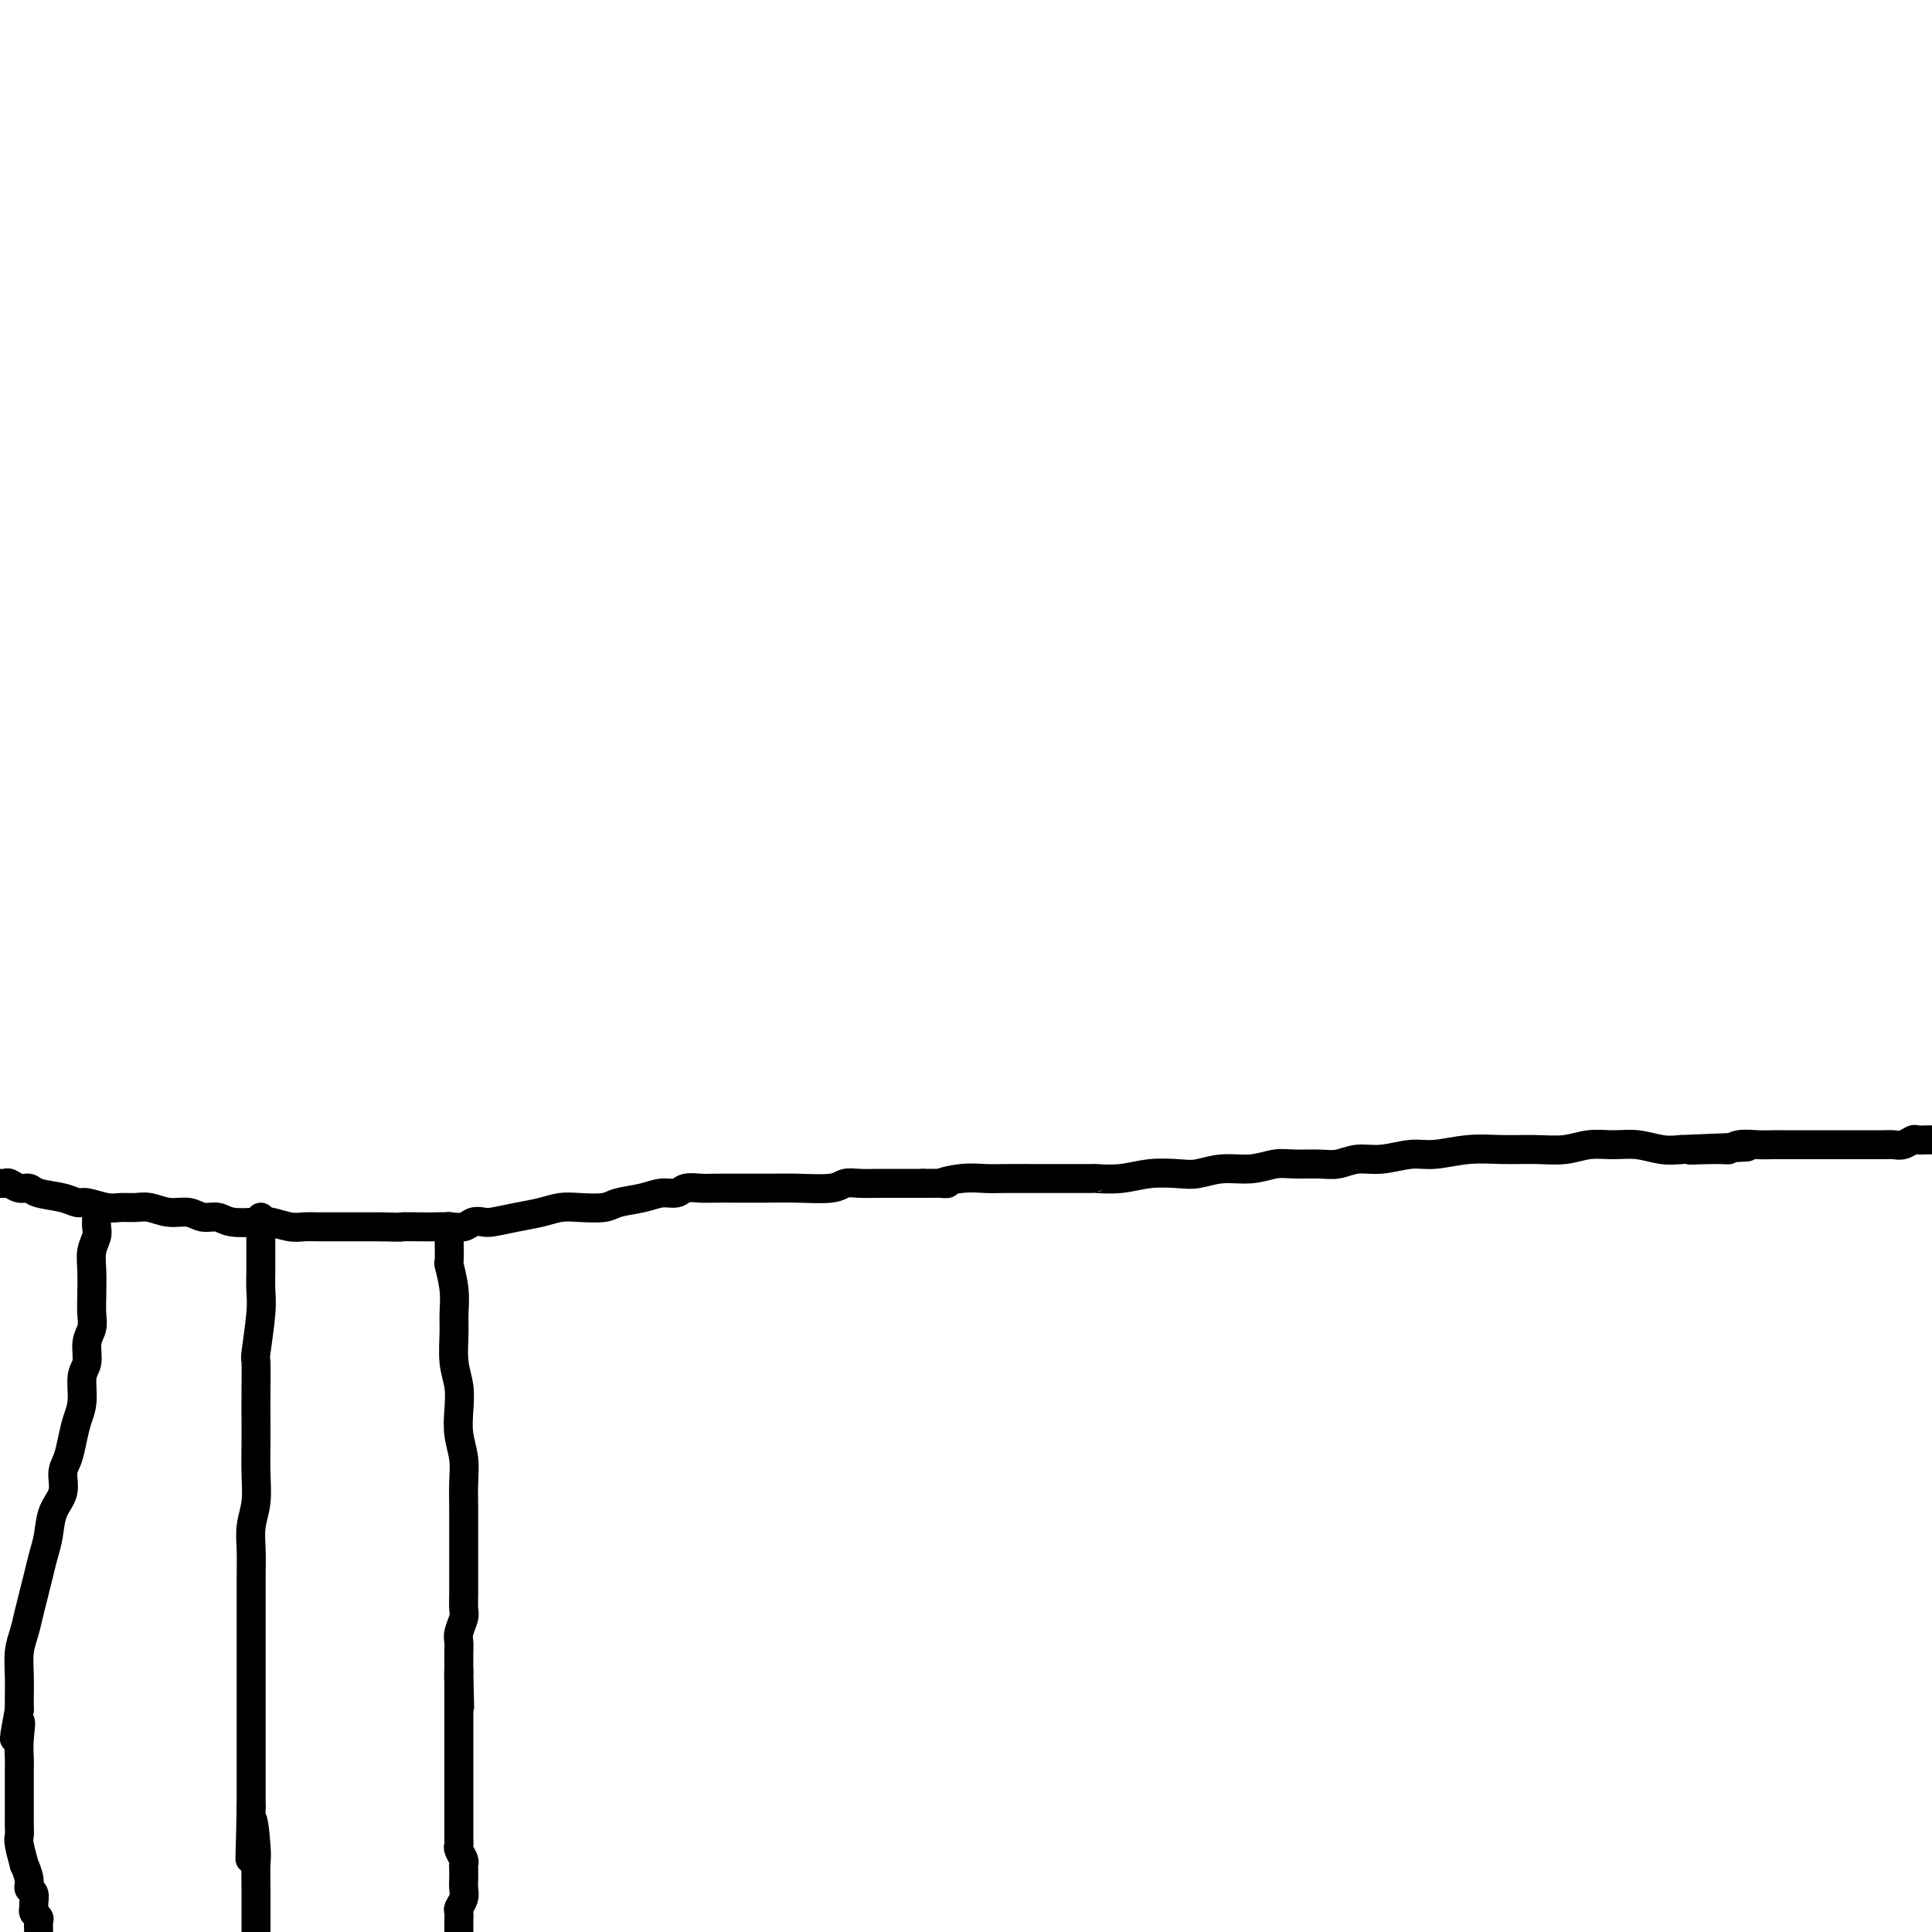 <svg viewBox='0 0 400 400' version='1.1' xmlns='http://www.w3.org/2000/svg' xmlns:xlink='http://www.w3.org/1999/xlink'><g fill='none' stroke='#000000' stroke-width='6' stroke-linecap='round' stroke-linejoin='round'><path d='M0,245c-0.095,-0.009 -0.191,-0.017 0,0c0.191,0.017 0.667,0.060 1,0c0.333,-0.060 0.522,-0.224 1,0c0.478,0.224 1.245,0.835 2,1c0.755,0.165 1.499,-0.114 2,0c0.501,0.114 0.760,0.623 2,1c1.240,0.377 3.462,0.623 5,1c1.538,0.377 2.393,0.886 3,1c0.607,0.114 0.966,-0.167 2,0c1.034,0.167 2.744,0.781 4,1c1.256,0.219 2.058,0.044 3,0c0.942,-0.044 2.023,0.045 3,0c0.977,-0.045 1.851,-0.223 3,0c1.149,0.223 2.574,0.848 4,1c1.426,0.152 2.854,-0.169 4,0c1.146,0.169 2.010,0.829 3,1c0.990,0.171 2.106,-0.147 3,0c0.894,0.147 1.565,0.757 3,1c1.435,0.243 3.633,0.118 5,0c1.367,-0.118 1.902,-0.228 3,0c1.098,0.228 2.758,0.793 4,1c1.242,0.207 2.064,0.055 3,0c0.936,-0.055 1.986,-0.015 3,0c1.014,0.015 1.994,0.004 3,0c1.006,-0.004 2.040,-0.001 3,0c0.960,0.001 1.846,0.000 3,0c1.154,-0.000 2.577,-0.000 4,0'/><path d='M79,254c5.498,0.155 3.742,0.043 4,0c0.258,-0.043 2.530,-0.015 4,0c1.470,0.015 2.138,0.018 3,0c0.862,-0.018 1.919,-0.057 3,0c1.081,0.057 2.185,0.208 3,0c0.815,-0.208 1.340,-0.777 2,-1c0.660,-0.223 1.453,-0.102 2,0c0.547,0.102 0.847,0.185 2,0c1.153,-0.185 3.159,-0.637 5,-1c1.841,-0.363 3.516,-0.636 5,-1c1.484,-0.364 2.777,-0.818 4,-1c1.223,-0.182 2.375,-0.091 4,0c1.625,0.091 3.724,0.183 5,0c1.276,-0.183 1.730,-0.641 3,-1c1.270,-0.359 3.355,-0.618 5,-1c1.645,-0.382 2.851,-0.887 4,-1c1.149,-0.113 2.240,0.166 3,0c0.760,-0.166 1.189,-0.777 2,-1c0.811,-0.223 2.004,-0.060 3,0c0.996,0.060 1.796,0.016 3,0c1.204,-0.016 2.812,-0.003 4,0c1.188,0.003 1.956,-0.003 3,0c1.044,0.003 2.365,0.015 4,0c1.635,-0.015 3.585,-0.057 6,0c2.415,0.057 5.297,0.211 7,0c1.703,-0.211 2.228,-0.789 3,-1c0.772,-0.211 1.793,-0.057 3,0c1.207,0.057 2.602,0.015 4,0c1.398,-0.015 2.799,-0.004 4,0c1.201,0.004 2.200,0.001 3,0c0.800,-0.001 1.400,-0.001 2,0'/><path d='M191,245c7.849,-0.094 4.473,0.171 4,0c-0.473,-0.171 1.958,-0.778 4,-1c2.042,-0.222 3.694,-0.059 5,0c1.306,0.059 2.265,0.016 4,0c1.735,-0.016 4.244,-0.003 6,0c1.756,0.003 2.757,-0.003 5,0c2.243,0.003 5.727,0.015 7,0c1.273,-0.015 0.335,-0.055 1,0c0.665,0.055 2.935,0.207 5,0c2.065,-0.207 3.927,-0.772 6,-1c2.073,-0.228 4.357,-0.117 6,0c1.643,0.117 2.643,0.242 4,0c1.357,-0.242 3.069,-0.850 5,-1c1.931,-0.150 4.081,0.157 6,0c1.919,-0.157 3.608,-0.778 5,-1c1.392,-0.222 2.488,-0.044 4,0c1.512,0.044 3.440,-0.045 5,0c1.560,0.045 2.753,0.223 4,0c1.247,-0.223 2.547,-0.848 4,-1c1.453,-0.152 3.057,0.170 5,0c1.943,-0.170 4.223,-0.830 6,-1c1.777,-0.170 3.051,0.152 5,0c1.949,-0.152 4.572,-0.777 7,-1c2.428,-0.223 4.662,-0.046 7,0c2.338,0.046 4.781,-0.041 7,0c2.219,0.041 4.214,0.211 6,0c1.786,-0.211 3.363,-0.802 5,-1c1.637,-0.198 3.336,-0.001 5,0c1.664,0.001 3.294,-0.192 5,0c1.706,0.192 3.487,0.769 5,1c1.513,0.231 2.756,0.115 4,0'/><path d='M348,238c25.056,-1.079 9.195,-0.275 4,0c-5.195,0.275 0.274,0.021 3,0c2.726,-0.021 2.707,0.190 3,0c0.293,-0.190 0.898,-0.783 2,-1c1.102,-0.217 2.701,-0.058 4,0c1.299,0.058 2.297,0.016 3,0c0.703,-0.016 1.112,-0.004 2,0c0.888,0.004 2.256,0.001 3,0c0.744,-0.001 0.863,-0.000 1,0c0.137,0.000 0.290,0.000 1,0c0.710,-0.000 1.976,0.000 3,0c1.024,-0.000 1.807,-0.000 3,0c1.193,0.000 2.794,0.001 4,0c1.206,-0.001 2.015,-0.004 3,0c0.985,0.004 2.147,0.015 3,0c0.853,-0.015 1.398,-0.057 2,0c0.602,0.057 1.261,0.211 2,0c0.739,-0.211 1.559,-0.789 2,-1c0.441,-0.211 0.503,-0.057 1,0c0.497,0.057 1.428,0.016 2,0c0.572,-0.016 0.786,-0.008 1,0'/><path d='M20,250c-0.000,-0.013 -0.000,-0.025 0,0c0.000,0.025 0.001,0.089 0,0c-0.001,-0.089 -0.004,-0.331 0,0c0.004,0.331 0.015,1.234 0,2c-0.015,0.766 -0.057,1.394 0,2c0.057,0.606 0.211,1.191 0,2c-0.211,0.809 -0.788,1.844 -1,3c-0.212,1.156 -0.061,2.433 0,4c0.061,1.567 0.031,3.424 0,5c-0.031,1.576 -0.065,2.870 0,4c0.065,1.130 0.228,2.094 0,3c-0.228,0.906 -0.849,1.754 -1,3c-0.151,1.246 0.167,2.892 0,4c-0.167,1.108 -0.818,1.679 -1,3c-0.182,1.321 0.105,3.392 0,5c-0.105,1.608 -0.601,2.755 -1,4c-0.399,1.245 -0.702,2.589 -1,4c-0.298,1.411 -0.590,2.887 -1,4c-0.410,1.113 -0.936,1.861 -1,3c-0.064,1.139 0.334,2.667 0,4c-0.334,1.333 -1.399,2.470 -2,4c-0.601,1.530 -0.739,3.451 -1,5c-0.261,1.549 -0.647,2.725 -1,4c-0.353,1.275 -0.673,2.650 -1,4c-0.327,1.350 -0.662,2.675 -1,4c-0.338,1.325 -0.679,2.651 -1,4c-0.321,1.349 -0.622,2.721 -1,4c-0.378,1.279 -0.833,2.467 -1,4c-0.167,1.533 -0.045,3.413 0,5c0.045,1.587 0.013,2.882 0,4c-0.013,1.118 -0.006,2.059 0,3'/><path d='M4,354c-2.011,10.458 -0.539,4.602 0,3c0.539,-1.602 0.144,1.051 0,3c-0.144,1.949 -0.039,3.194 0,4c0.039,0.806 0.010,1.174 0,2c-0.010,0.826 -0.003,2.112 0,3c0.003,0.888 0.001,1.379 0,2c-0.001,0.621 -0.001,1.371 0,2c0.001,0.629 0.004,1.137 0,2c-0.004,0.863 -0.016,2.081 0,3c0.016,0.919 0.061,1.538 0,2c-0.061,0.462 -0.228,0.768 0,2c0.228,1.232 0.849,3.390 1,4c0.151,0.610 -0.170,-0.327 0,0c0.170,0.327 0.830,1.919 1,3c0.170,1.081 -0.152,1.652 0,2c0.152,0.348 0.776,0.475 1,1c0.224,0.525 0.046,1.449 0,2c-0.046,0.551 0.040,0.728 0,1c-0.040,0.272 -0.207,0.640 0,1c0.207,0.360 0.786,0.712 1,1c0.214,0.288 0.061,0.511 0,1c-0.061,0.489 -0.031,1.245 0,2'/><path d='M54,252c-0.000,0.441 -0.000,0.883 0,1c0.000,0.117 0.000,-0.090 0,0c-0.000,0.090 -0.000,0.477 0,1c0.000,0.523 0.001,1.181 0,2c-0.001,0.819 -0.004,1.800 0,3c0.004,1.200 0.015,2.618 0,4c-0.015,1.382 -0.057,2.728 0,4c0.057,1.272 0.211,2.471 0,5c-0.211,2.529 -0.789,6.387 -1,8c-0.211,1.613 -0.057,0.982 0,2c0.057,1.018 0.016,3.685 0,6c-0.016,2.315 -0.008,4.278 0,6c0.008,1.722 0.016,3.205 0,5c-0.016,1.795 -0.057,3.904 0,6c0.057,2.096 0.211,4.180 0,6c-0.211,1.820 -0.789,3.376 -1,5c-0.211,1.624 -0.057,3.318 0,5c0.057,1.682 0.015,3.354 0,5c-0.015,1.646 -0.004,3.267 0,5c0.004,1.733 0.001,3.577 0,5c-0.001,1.423 -0.000,2.424 0,4c0.000,1.576 0.000,3.726 0,5c-0.000,1.274 -0.000,1.671 0,3c0.000,1.329 0.000,3.591 0,5c-0.000,1.409 -0.000,1.965 0,3c0.000,1.035 0.000,2.548 0,4c-0.000,1.452 -0.000,2.843 0,4c0.000,1.157 0.000,2.081 0,3c-0.000,0.919 -0.000,1.834 0,3c0.000,1.166 0.000,2.583 0,4'/><path d='M52,374c-0.370,19.583 -0.295,7.540 0,4c0.295,-3.540 0.811,1.422 1,4c0.189,2.578 0.051,2.774 0,4c-0.051,1.226 -0.014,3.484 0,5c0.014,1.516 0.004,2.290 0,4c-0.004,1.710 -0.002,4.355 0,7'/><path d='M93,254c-0.000,-0.006 -0.000,-0.012 0,0c0.000,0.012 0.000,0.043 0,0c-0.000,-0.043 -0.001,-0.159 0,0c0.001,0.159 0.004,0.593 0,1c-0.004,0.407 -0.015,0.787 0,2c0.015,1.213 0.057,3.260 0,4c-0.057,0.740 -0.212,0.175 0,1c0.212,0.825 0.793,3.041 1,5c0.207,1.959 0.042,3.660 0,5c-0.042,1.340 0.040,2.317 0,4c-0.040,1.683 -0.203,4.070 0,6c0.203,1.930 0.772,3.404 1,5c0.228,1.596 0.114,3.315 0,5c-0.114,1.685 -0.227,3.335 0,5c0.227,1.665 0.793,3.344 1,5c0.207,1.656 0.056,3.290 0,5c-0.056,1.710 -0.015,3.497 0,5c0.015,1.503 0.004,2.723 0,4c-0.004,1.277 -0.001,2.611 0,4c0.001,1.389 0.001,2.832 0,4c-0.001,1.168 -0.004,2.060 0,3c0.004,0.940 0.015,1.929 0,3c-0.015,1.071 -0.057,2.225 0,3c0.057,0.775 0.211,1.172 0,2c-0.211,0.828 -0.789,2.088 -1,3c-0.211,0.912 -0.057,1.476 0,2c0.057,0.524 0.016,1.007 0,2c-0.016,0.993 -0.008,2.497 0,4'/><path d='M95,346c0.309,14.297 0.083,4.038 0,1c-0.083,-3.038 -0.022,1.143 0,3c0.022,1.857 0.006,1.388 0,2c-0.006,0.612 -0.002,2.304 0,3c0.002,0.696 0.000,0.395 0,1c-0.000,0.605 -0.000,2.116 0,3c0.000,0.884 0.000,1.142 0,2c-0.000,0.858 -0.000,2.317 0,3c0.000,0.683 0.000,0.591 0,1c-0.000,0.409 -0.000,1.321 0,2c0.000,0.679 0.000,1.126 0,2c-0.000,0.874 -0.000,2.174 0,3c0.000,0.826 0.000,1.177 0,2c-0.000,0.823 -0.001,2.117 0,3c0.001,0.883 0.004,1.353 0,2c-0.004,0.647 -0.015,1.469 0,2c0.015,0.531 0.057,0.771 0,1c-0.057,0.229 -0.211,0.445 0,1c0.211,0.555 0.788,1.447 1,2c0.212,0.553 0.058,0.767 0,1c-0.058,0.233 -0.019,0.486 0,1c0.019,0.514 0.019,1.288 0,2c-0.019,0.712 -0.058,1.360 0,2c0.058,0.640 0.212,1.271 0,2c-0.212,0.729 -0.789,1.557 -1,2c-0.211,0.443 -0.057,0.500 0,1c0.057,0.500 0.015,1.442 0,2c-0.015,0.558 -0.004,0.731 0,1c0.004,0.269 0.002,0.635 0,1'/></g>
</svg>